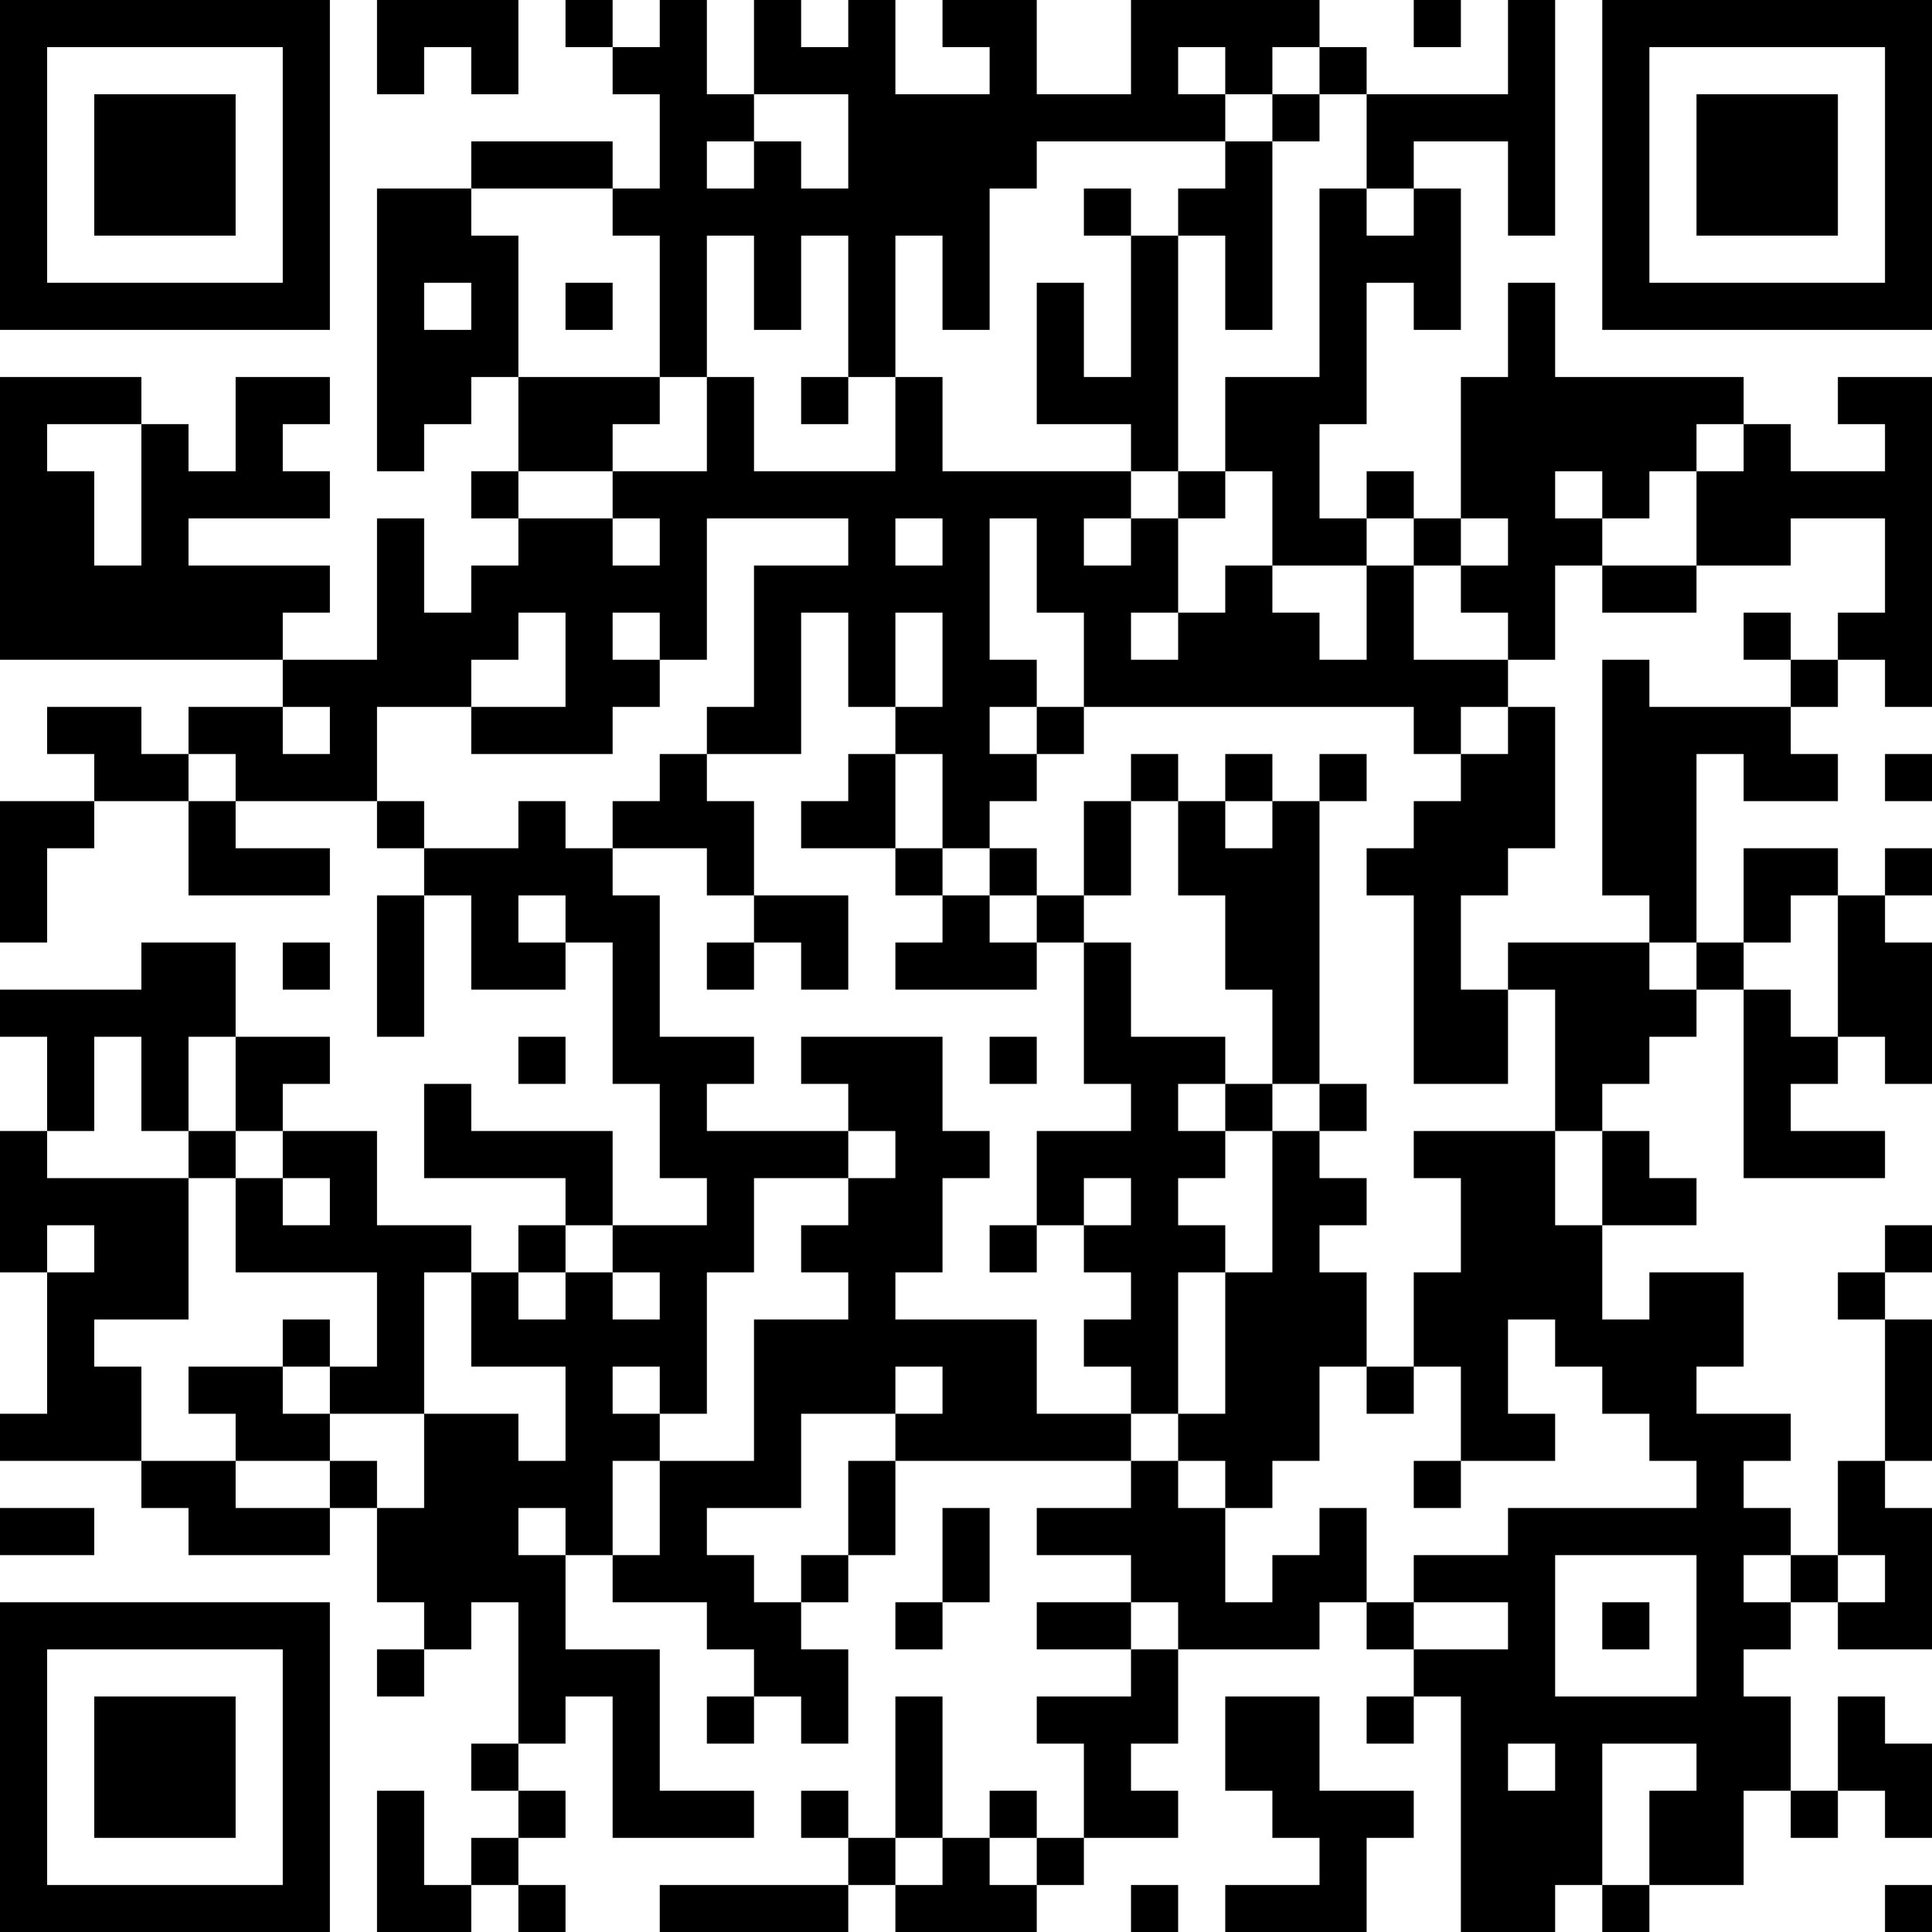 <?xml version="1.0" encoding="UTF-8"?>
<svg xmlns="http://www.w3.org/2000/svg" version="1.1" width="250" height="250" viewBox="0 0 250 250"><rect x="0" y="0" width="250" height="250" fill="#ffffff"/><g transform="scale(6.098)"><g transform="translate(0,0)"><path fill-rule="evenodd" d="M8 0L8 2L9 2L9 1L10 1L10 2L11 2L11 0ZM12 0L12 1L13 1L13 2L14 2L14 4L13 4L13 3L10 3L10 4L8 4L8 10L9 10L9 9L10 9L10 8L11 8L11 10L10 10L10 11L11 11L11 12L10 12L10 13L9 13L9 11L8 11L8 14L6 14L6 13L7 13L7 12L4 12L4 11L7 11L7 10L6 10L6 9L7 9L7 8L5 8L5 10L4 10L4 9L3 9L3 8L0 8L0 14L6 14L6 15L4 15L4 16L3 16L3 15L1 15L1 16L2 16L2 17L0 17L0 20L1 20L1 18L2 18L2 17L4 17L4 19L7 19L7 18L5 18L5 17L8 17L8 18L9 18L9 19L8 19L8 22L9 22L9 19L10 19L10 21L12 21L12 20L13 20L13 23L14 23L14 25L15 25L15 26L13 26L13 24L10 24L10 23L9 23L9 25L12 25L12 26L11 26L11 27L10 27L10 26L8 26L8 24L6 24L6 23L7 23L7 22L5 22L5 20L3 20L3 21L0 21L0 22L1 22L1 24L0 24L0 27L1 27L1 30L0 30L0 31L3 31L3 32L4 32L4 33L7 33L7 32L8 32L8 34L9 34L9 35L8 35L8 36L9 36L9 35L10 35L10 34L11 34L11 37L10 37L10 38L11 38L11 39L10 39L10 40L9 40L9 38L8 38L8 41L10 41L10 40L11 40L11 41L12 41L12 40L11 40L11 39L12 39L12 38L11 38L11 37L12 37L12 36L13 36L13 39L16 39L16 38L14 38L14 35L12 35L12 33L13 33L13 34L15 34L15 35L16 35L16 36L15 36L15 37L16 37L16 36L17 36L17 37L18 37L18 35L17 35L17 34L18 34L18 33L19 33L19 31L24 31L24 32L22 32L22 33L24 33L24 34L22 34L22 35L24 35L24 36L22 36L22 37L23 37L23 39L22 39L22 38L21 38L21 39L20 39L20 36L19 36L19 39L18 39L18 38L17 38L17 39L18 39L18 40L14 40L14 41L18 41L18 40L19 40L19 41L22 41L22 40L23 40L23 39L25 39L25 38L24 38L24 37L25 37L25 35L28 35L28 34L29 34L29 35L30 35L30 36L29 36L29 37L30 37L30 36L31 36L31 41L33 41L33 40L34 40L34 41L35 41L35 40L37 40L37 38L38 38L38 39L39 39L39 38L40 38L40 39L41 39L41 37L40 37L40 36L39 36L39 38L38 38L38 36L37 36L37 35L38 35L38 34L39 34L39 35L41 35L41 32L40 32L40 31L41 31L41 28L40 28L40 27L41 27L41 26L40 26L40 27L39 27L39 28L40 28L40 31L39 31L39 33L38 33L38 32L37 32L37 31L38 31L38 30L36 30L36 29L37 29L37 27L35 27L35 28L34 28L34 26L36 26L36 25L35 25L35 24L34 24L34 23L35 23L35 22L36 22L36 21L37 21L37 25L40 25L40 24L38 24L38 23L39 23L39 22L40 22L40 23L41 23L41 20L40 20L40 19L41 19L41 18L40 18L40 19L39 19L39 18L37 18L37 20L36 20L36 16L37 16L37 17L39 17L39 16L38 16L38 15L39 15L39 14L40 14L40 15L41 15L41 8L39 8L39 9L40 9L40 10L38 10L38 9L37 9L37 8L33 8L33 6L32 6L32 8L31 8L31 11L30 11L30 10L29 10L29 11L28 11L28 9L29 9L29 6L30 6L30 7L31 7L31 4L30 4L30 3L32 3L32 5L33 5L33 0L32 0L32 2L29 2L29 1L28 1L28 0L24 0L24 2L22 2L22 0L20 0L20 1L21 1L21 2L19 2L19 0L18 0L18 1L17 1L17 0L16 0L16 2L15 2L15 0L14 0L14 1L13 1L13 0ZM30 0L30 1L31 1L31 0ZM25 1L25 2L26 2L26 3L22 3L22 4L21 4L21 7L20 7L20 5L19 5L19 8L18 8L18 5L17 5L17 7L16 7L16 5L15 5L15 8L14 8L14 5L13 5L13 4L10 4L10 5L11 5L11 8L14 8L14 9L13 9L13 10L11 10L11 11L13 11L13 12L14 12L14 11L13 11L13 10L15 10L15 8L16 8L16 10L19 10L19 8L20 8L20 10L24 10L24 11L23 11L23 12L24 12L24 11L25 11L25 13L24 13L24 14L25 14L25 13L26 13L26 12L27 12L27 13L28 13L28 14L29 14L29 12L30 12L30 14L32 14L32 15L31 15L31 16L30 16L30 15L23 15L23 13L22 13L22 11L21 11L21 14L22 14L22 15L21 15L21 16L22 16L22 17L21 17L21 18L20 18L20 16L19 16L19 15L20 15L20 13L19 13L19 15L18 15L18 13L17 13L17 16L15 16L15 15L16 15L16 12L18 12L18 11L15 11L15 14L14 14L14 13L13 13L13 14L14 14L14 15L13 15L13 16L10 16L10 15L12 15L12 13L11 13L11 14L10 14L10 15L8 15L8 17L9 17L9 18L11 18L11 17L12 17L12 18L13 18L13 19L14 19L14 22L16 22L16 23L15 23L15 24L18 24L18 25L16 25L16 27L15 27L15 30L14 30L14 29L13 29L13 30L14 30L14 31L13 31L13 33L14 33L14 31L16 31L16 28L18 28L18 27L17 27L17 26L18 26L18 25L19 25L19 24L18 24L18 23L17 23L17 22L20 22L20 24L21 24L21 25L20 25L20 27L19 27L19 28L22 28L22 30L24 30L24 31L25 31L25 32L26 32L26 34L27 34L27 33L28 33L28 32L29 32L29 34L30 34L30 35L32 35L32 34L30 34L30 33L32 33L32 32L36 32L36 31L35 31L35 30L34 30L34 29L33 29L33 28L32 28L32 30L33 30L33 31L31 31L31 29L30 29L30 27L31 27L31 25L30 25L30 24L33 24L33 26L34 26L34 24L33 24L33 21L32 21L32 20L35 20L35 21L36 21L36 20L35 20L35 19L34 19L34 14L35 14L35 15L38 15L38 14L39 14L39 13L40 13L40 11L38 11L38 12L36 12L36 10L37 10L37 9L36 9L36 10L35 10L35 11L34 11L34 10L33 10L33 11L34 11L34 12L33 12L33 14L32 14L32 13L31 13L31 12L32 12L32 11L31 11L31 12L30 12L30 11L29 11L29 12L27 12L27 10L26 10L26 8L28 8L28 4L29 4L29 5L30 5L30 4L29 4L29 2L28 2L28 1L27 1L27 2L26 2L26 1ZM16 2L16 3L15 3L15 4L16 4L16 3L17 3L17 4L18 4L18 2ZM27 2L27 3L26 3L26 4L25 4L25 5L24 5L24 4L23 4L23 5L24 5L24 8L23 8L23 6L22 6L22 9L24 9L24 10L25 10L25 11L26 11L26 10L25 10L25 5L26 5L26 7L27 7L27 3L28 3L28 2ZM9 6L9 7L10 7L10 6ZM12 6L12 7L13 7L13 6ZM17 8L17 9L18 9L18 8ZM1 9L1 10L2 10L2 12L3 12L3 9ZM19 11L19 12L20 12L20 11ZM34 12L34 13L36 13L36 12ZM37 13L37 14L38 14L38 13ZM6 15L6 16L7 16L7 15ZM22 15L22 16L23 16L23 15ZM32 15L32 16L31 16L31 17L30 17L30 18L29 18L29 19L30 19L30 23L32 23L32 21L31 21L31 19L32 19L32 18L33 18L33 15ZM4 16L4 17L5 17L5 16ZM14 16L14 17L13 17L13 18L15 18L15 19L16 19L16 20L15 20L15 21L16 21L16 20L17 20L17 21L18 21L18 19L16 19L16 17L15 17L15 16ZM18 16L18 17L17 17L17 18L19 18L19 19L20 19L20 20L19 20L19 21L22 21L22 20L23 20L23 23L24 23L24 24L22 24L22 26L21 26L21 27L22 27L22 26L23 26L23 27L24 27L24 28L23 28L23 29L24 29L24 30L25 30L25 31L26 31L26 32L27 32L27 31L28 31L28 29L29 29L29 30L30 30L30 29L29 29L29 27L28 27L28 26L29 26L29 25L28 25L28 24L29 24L29 23L28 23L28 17L29 17L29 16L28 16L28 17L27 17L27 16L26 16L26 17L25 17L25 16L24 16L24 17L23 17L23 19L22 19L22 18L21 18L21 19L20 19L20 18L19 18L19 16ZM40 16L40 17L41 17L41 16ZM24 17L24 19L23 19L23 20L24 20L24 22L26 22L26 23L25 23L25 24L26 24L26 25L25 25L25 26L26 26L26 27L25 27L25 30L26 30L26 27L27 27L27 24L28 24L28 23L27 23L27 21L26 21L26 19L25 19L25 17ZM26 17L26 18L27 18L27 17ZM11 19L11 20L12 20L12 19ZM21 19L21 20L22 20L22 19ZM38 19L38 20L37 20L37 21L38 21L38 22L39 22L39 19ZM6 20L6 21L7 21L7 20ZM2 22L2 24L1 24L1 25L4 25L4 28L2 28L2 29L3 29L3 31L5 31L5 32L7 32L7 31L8 31L8 32L9 32L9 30L11 30L11 31L12 31L12 29L10 29L10 27L9 27L9 30L7 30L7 29L8 29L8 27L5 27L5 25L6 25L6 26L7 26L7 25L6 25L6 24L5 24L5 22L4 22L4 24L3 24L3 22ZM11 22L11 23L12 23L12 22ZM21 22L21 23L22 23L22 22ZM26 23L26 24L27 24L27 23ZM4 24L4 25L5 25L5 24ZM23 25L23 26L24 26L24 25ZM1 26L1 27L2 27L2 26ZM12 26L12 27L11 27L11 28L12 28L12 27L13 27L13 28L14 28L14 27L13 27L13 26ZM6 28L6 29L4 29L4 30L5 30L5 31L7 31L7 30L6 30L6 29L7 29L7 28ZM19 29L19 30L17 30L17 32L15 32L15 33L16 33L16 34L17 34L17 33L18 33L18 31L19 31L19 30L20 30L20 29ZM30 31L30 32L31 32L31 31ZM0 32L0 33L2 33L2 32ZM11 32L11 33L12 33L12 32ZM20 32L20 34L19 34L19 35L20 35L20 34L21 34L21 32ZM33 33L33 36L36 36L36 33ZM37 33L37 34L38 34L38 33ZM39 33L39 34L40 34L40 33ZM24 34L24 35L25 35L25 34ZM34 34L34 35L35 35L35 34ZM26 36L26 38L27 38L27 39L28 39L28 40L26 40L26 41L29 41L29 39L30 39L30 38L28 38L28 36ZM32 37L32 38L33 38L33 37ZM34 37L34 40L35 40L35 38L36 38L36 37ZM19 39L19 40L20 40L20 39ZM21 39L21 40L22 40L22 39ZM24 40L24 41L25 41L25 40ZM40 40L40 41L41 41L41 40ZM0 0L0 7L7 7L7 0ZM1 1L1 6L6 6L6 1ZM2 2L2 5L5 5L5 2ZM34 0L34 7L41 7L41 0ZM35 1L35 6L40 6L40 1ZM36 2L36 5L39 5L39 2ZM0 34L0 41L7 41L7 34ZM1 35L1 40L6 40L6 35ZM2 36L2 39L5 39L5 36Z" fill="#000000"/></g></g></svg>
